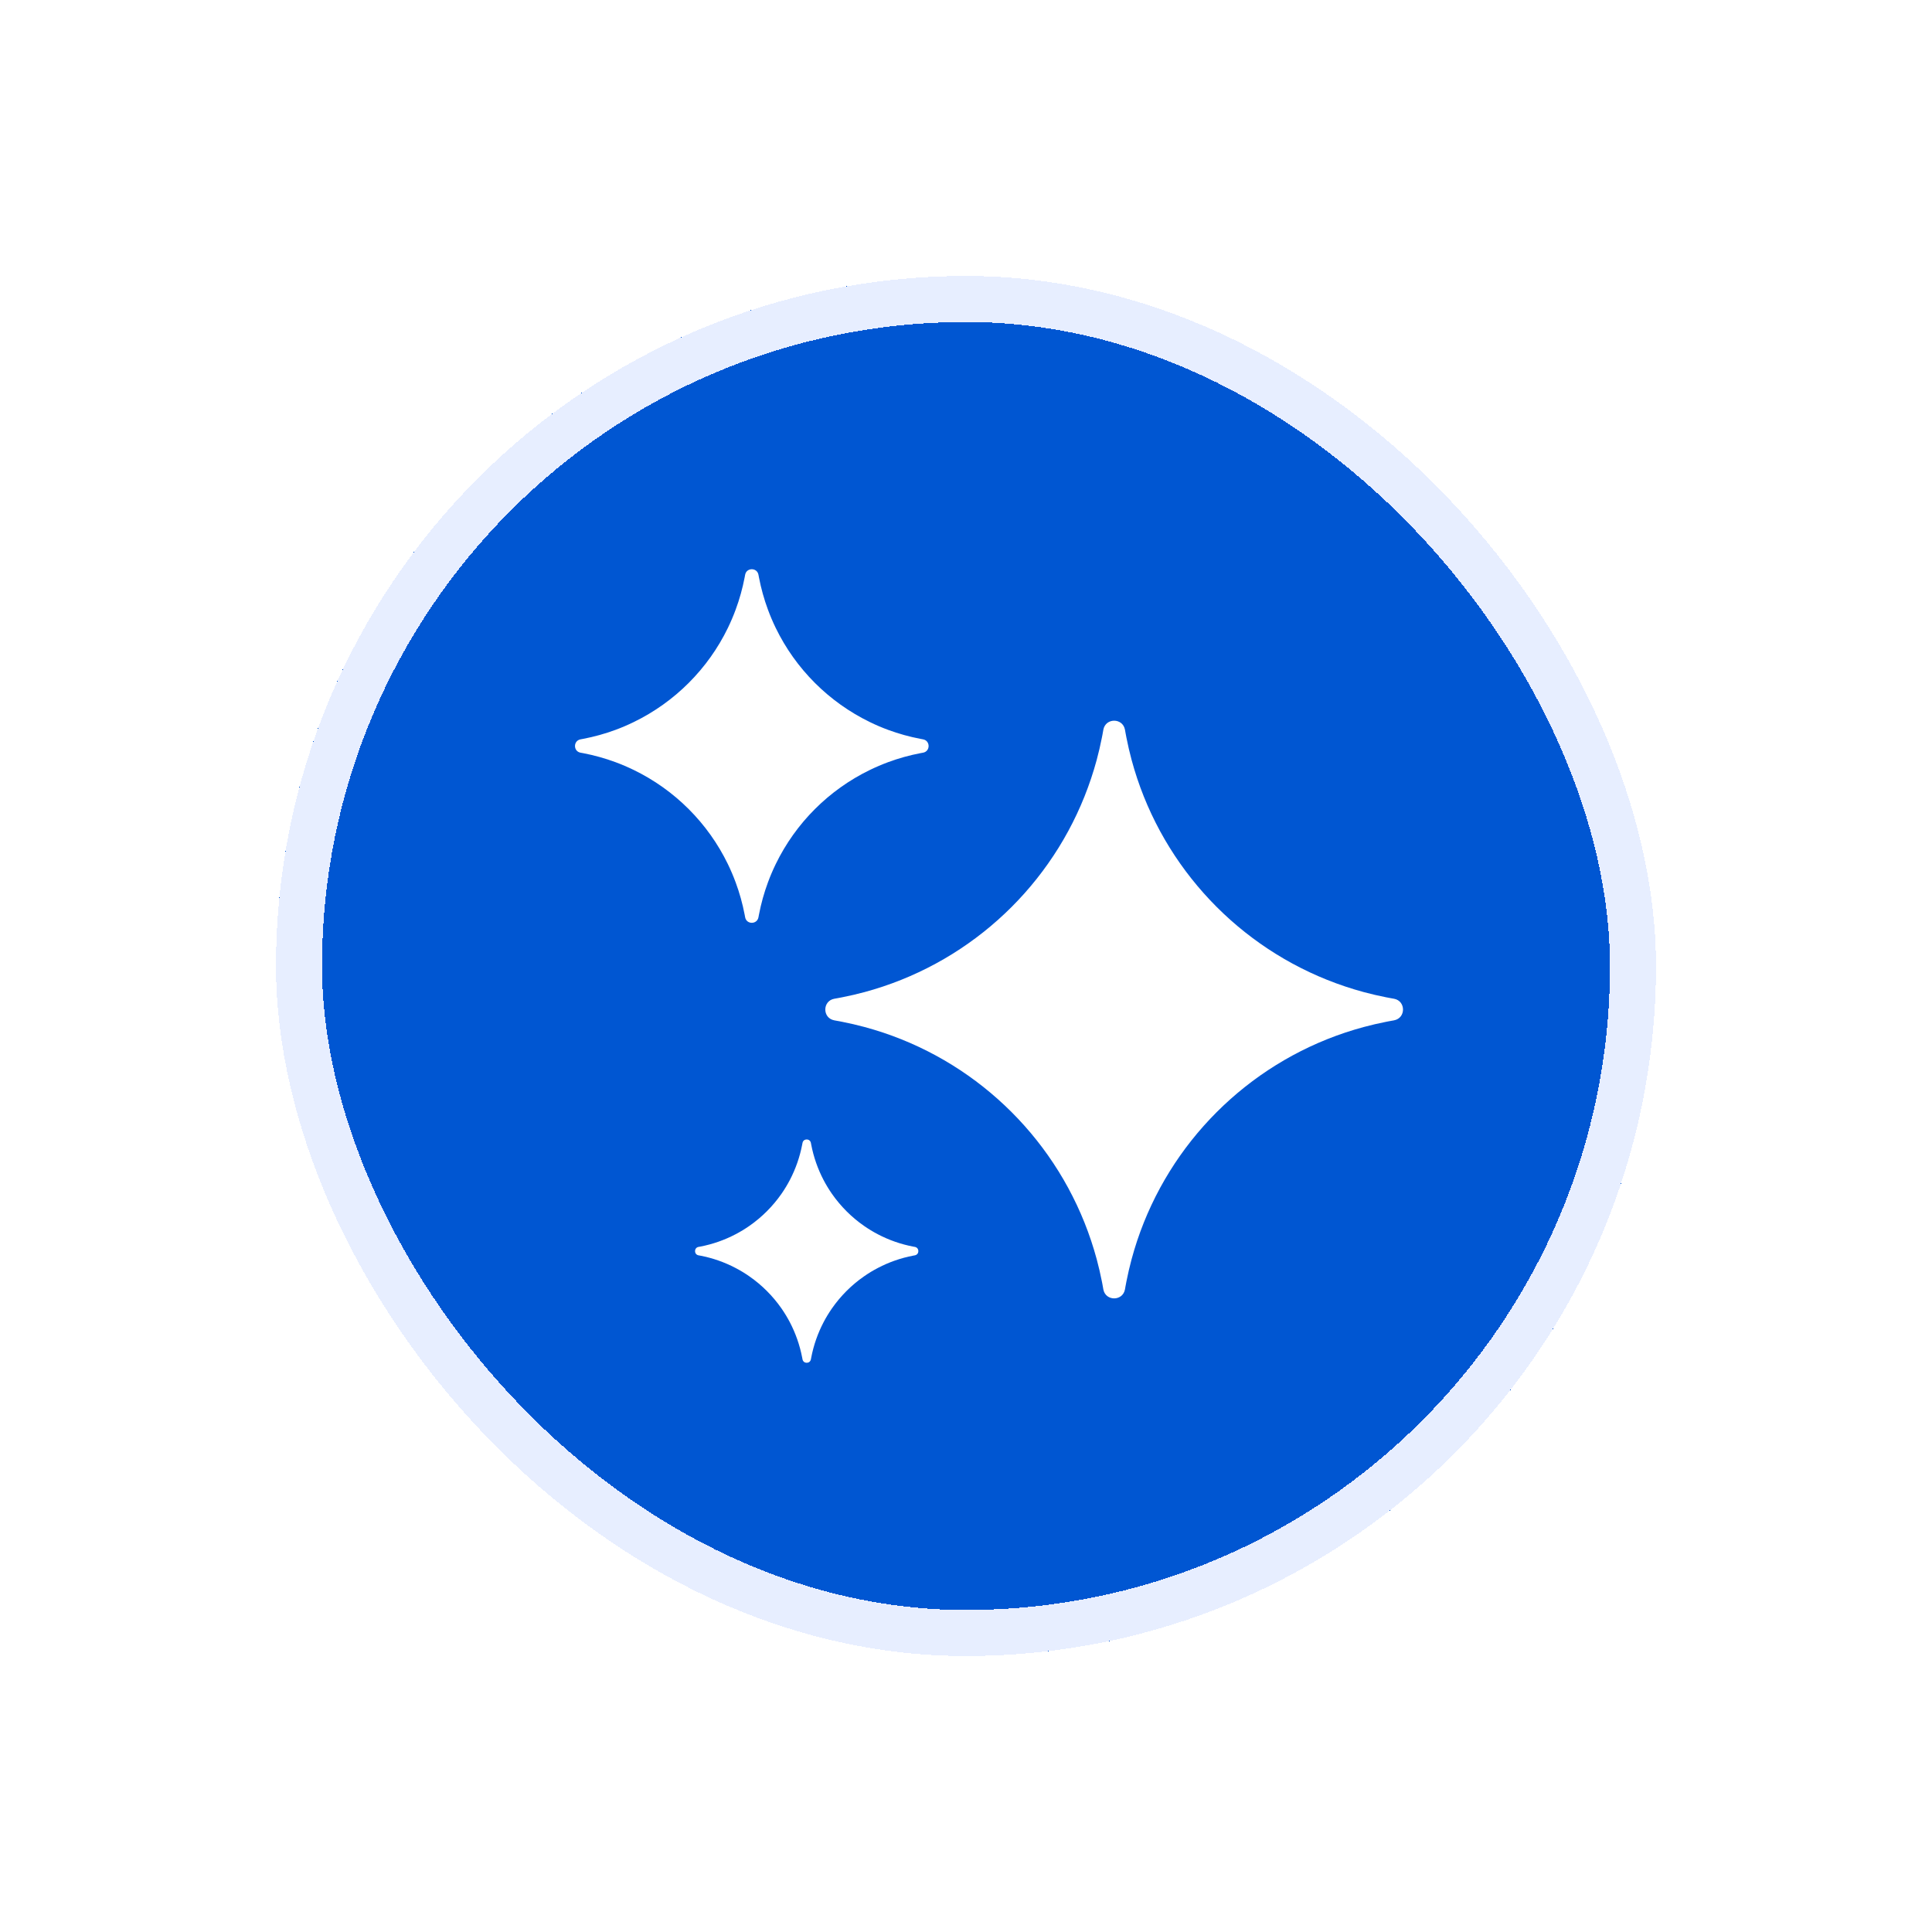 <svg width="84" height="84" viewBox="0 0 84 84" fill="none" xmlns="http://www.w3.org/2000/svg">
<g filter="url(#filter0_d_22_3169)">
<rect x="12" y="8" width="60" height="60" rx="30" fill="#0056D2" shape-rendering="crispEdges"/>
<rect x="13" y="9" width="58" height="58" rx="29" stroke="#E7EEFF" stroke-width="2" shape-rendering="crispEdges"/>
<path fill-rule="evenodd" clip-rule="evenodd" d="M26.759 29.137C26.306 28.97 25.835 28.838 25.35 28.745C25.314 28.739 25.279 28.732 25.243 28.726C24.919 28.668 24.919 28.203 25.243 28.145C25.279 28.139 25.314 28.132 25.35 28.125C25.835 28.033 26.306 27.901 26.759 27.734C27.03 27.634 27.294 27.521 27.552 27.395C29.336 26.529 30.781 25.085 31.647 23.301C31.772 23.043 31.885 22.778 31.985 22.507C32.153 22.054 32.284 21.584 32.377 21.099C32.384 21.063 32.39 21.027 32.397 20.992C32.454 20.668 32.919 20.668 32.977 20.992C32.983 21.027 32.99 21.063 32.997 21.099C33.09 21.584 33.221 22.054 33.389 22.507C33.489 22.778 33.602 23.043 33.727 23.301C34.593 25.085 36.038 26.529 37.822 27.395C38.079 27.521 38.344 27.634 38.615 27.734C39.068 27.901 39.539 28.033 40.024 28.125C40.059 28.132 40.095 28.139 40.131 28.145C40.455 28.203 40.455 28.668 40.131 28.726C40.095 28.732 40.059 28.739 40.024 28.745C39.539 28.838 39.068 28.97 38.615 29.137C38.344 29.238 38.079 29.351 37.822 29.476C36.038 30.341 34.593 31.786 33.727 33.57C33.602 33.828 33.489 34.093 33.389 34.364C33.221 34.817 33.09 35.287 32.997 35.772C32.99 35.808 32.983 35.844 32.977 35.879C32.919 36.203 32.454 36.203 32.397 35.879C32.39 35.844 32.384 35.808 32.377 35.772C32.284 35.287 32.153 34.817 31.985 34.364C31.885 34.093 31.772 33.828 31.647 33.57C30.781 31.786 29.336 30.341 27.552 29.476C27.294 29.351 27.03 29.238 26.759 29.137ZM37.587 40.652C37.27 40.567 36.949 40.492 36.623 40.428C36.573 40.418 36.522 40.408 36.471 40.398L36.455 40.396L36.434 40.392C36.402 40.386 36.367 40.38 36.296 40.367L36.272 40.362C35.753 40.264 35.753 39.522 36.272 39.424L36.296 39.42C36.367 39.407 36.402 39.401 36.434 39.395L36.455 39.391L36.471 39.388C36.522 39.379 36.573 39.369 36.623 39.359C36.949 39.295 37.27 39.22 37.587 39.135C37.857 39.062 38.125 38.981 38.389 38.893C42.658 37.47 46.018 34.11 47.441 29.84C47.529 29.576 47.61 29.309 47.683 29.039C47.768 28.722 47.843 28.401 47.907 28.075C47.917 28.025 47.927 27.974 47.937 27.923L47.939 27.907L47.943 27.886C47.949 27.855 47.955 27.82 47.968 27.751L47.968 27.748L47.972 27.724C48.07 27.205 48.812 27.205 48.911 27.724L48.915 27.748C48.928 27.819 48.934 27.854 48.94 27.886L48.944 27.907L48.947 27.923C48.956 27.974 48.966 28.025 48.976 28.075C49.04 28.401 49.115 28.722 49.2 29.039C49.273 29.309 49.353 29.576 49.441 29.84C50.865 34.11 54.225 37.47 58.494 38.893C58.758 38.981 59.026 39.062 59.296 39.135C59.613 39.22 59.934 39.295 60.259 39.359C60.31 39.369 60.361 39.379 60.412 39.388L60.428 39.391L60.449 39.395C60.481 39.401 60.516 39.407 60.587 39.42L60.611 39.424C61.13 39.522 61.13 40.264 60.611 40.362L60.587 40.367L60.512 40.38L60.449 40.392L60.428 40.396L60.412 40.398C60.361 40.408 60.31 40.418 60.259 40.428C59.934 40.492 59.613 40.567 59.296 40.652C59.026 40.725 58.758 40.806 58.494 40.893C54.225 42.317 50.865 45.677 49.441 49.946C49.353 50.21 49.273 50.478 49.2 50.748C49.115 51.065 49.04 51.386 48.976 51.711C48.966 51.762 48.956 51.813 48.947 51.864L48.944 51.88L48.94 51.9L48.931 51.947L48.916 52.036L48.911 52.063C48.812 52.581 48.07 52.581 47.972 52.063L47.968 52.039C47.955 51.968 47.949 51.933 47.943 51.9L47.939 51.88L47.937 51.864C47.927 51.813 47.917 51.762 47.907 51.711C47.843 51.386 47.768 51.065 47.683 50.748C47.61 50.478 47.529 50.21 47.441 49.946C46.018 45.677 42.658 42.317 38.389 40.893C38.125 40.806 37.857 40.725 37.587 40.652ZM30.44 50.592C30.985 50.696 31.501 50.878 31.976 51.127C32.188 51.237 32.391 51.36 32.585 51.496C33.127 51.873 33.597 52.344 33.975 52.885C34.11 53.08 34.234 53.283 34.344 53.494C34.592 53.97 34.774 54.486 34.878 55.03C34.882 55.053 34.887 55.075 34.891 55.098C34.927 55.303 35.221 55.303 35.257 55.098C35.261 55.075 35.265 55.053 35.27 55.03C35.374 54.486 35.556 53.97 35.804 53.494C35.914 53.283 36.038 53.08 36.173 52.885C36.551 52.344 37.021 51.873 37.563 51.496C37.757 51.36 37.96 51.237 38.172 51.127C38.647 50.878 39.163 50.696 39.708 50.592C39.73 50.588 39.753 50.584 39.775 50.58C39.98 50.543 39.98 50.25 39.775 50.213C39.753 50.209 39.73 50.205 39.708 50.201C39.163 50.097 38.647 49.915 38.172 49.666C37.96 49.556 37.757 49.433 37.563 49.297C37.021 48.92 36.551 48.449 36.173 47.908C36.038 47.714 35.914 47.51 35.804 47.299C35.556 46.823 35.374 46.307 35.27 45.763C35.265 45.74 35.261 45.718 35.257 45.695C35.221 45.49 34.927 45.49 34.891 45.695C34.887 45.718 34.882 45.74 34.878 45.763C34.774 46.307 34.592 46.823 34.344 47.299C34.234 47.51 34.11 47.714 33.975 47.908C33.597 48.449 33.127 48.92 32.585 49.297C32.391 49.433 32.188 49.556 31.976 49.666C31.501 49.915 30.985 50.097 30.44 50.201C30.418 50.205 30.395 50.209 30.372 50.213C30.168 50.25 30.168 50.543 30.372 50.58C30.395 50.584 30.418 50.588 30.44 50.592Z" fill="white"/>
</g>
<defs>
<filter id="filter0_d_22_3169" x="0" y="0" width="84" height="84" filterUnits="userSpaceOnUse" color-interpolation-filters="sRGB">
<feFlood flood-opacity="0" result="BackgroundImageFix"/>
<feColorMatrix in="SourceAlpha" type="matrix" values="0 0 0 0 0 0 0 0 0 0 0 0 0 0 0 0 0 0 127 0" result="hardAlpha"/>
<feOffset dy="4"/>
<feGaussianBlur stdDeviation="6"/>
<feComposite in2="hardAlpha" operator="out"/>
<feColorMatrix type="matrix" values="0 0 0 0 0 0 0 0 0 0.337 0 0 0 0 0.824 0 0 0 0.8 0"/>
<feBlend mode="normal" in2="BackgroundImageFix" result="effect1_dropShadow_22_3169"/>
<feBlend mode="normal" in="SourceGraphic" in2="effect1_dropShadow_22_3169" result="shape"/>
</filter>
</defs>
</svg>
